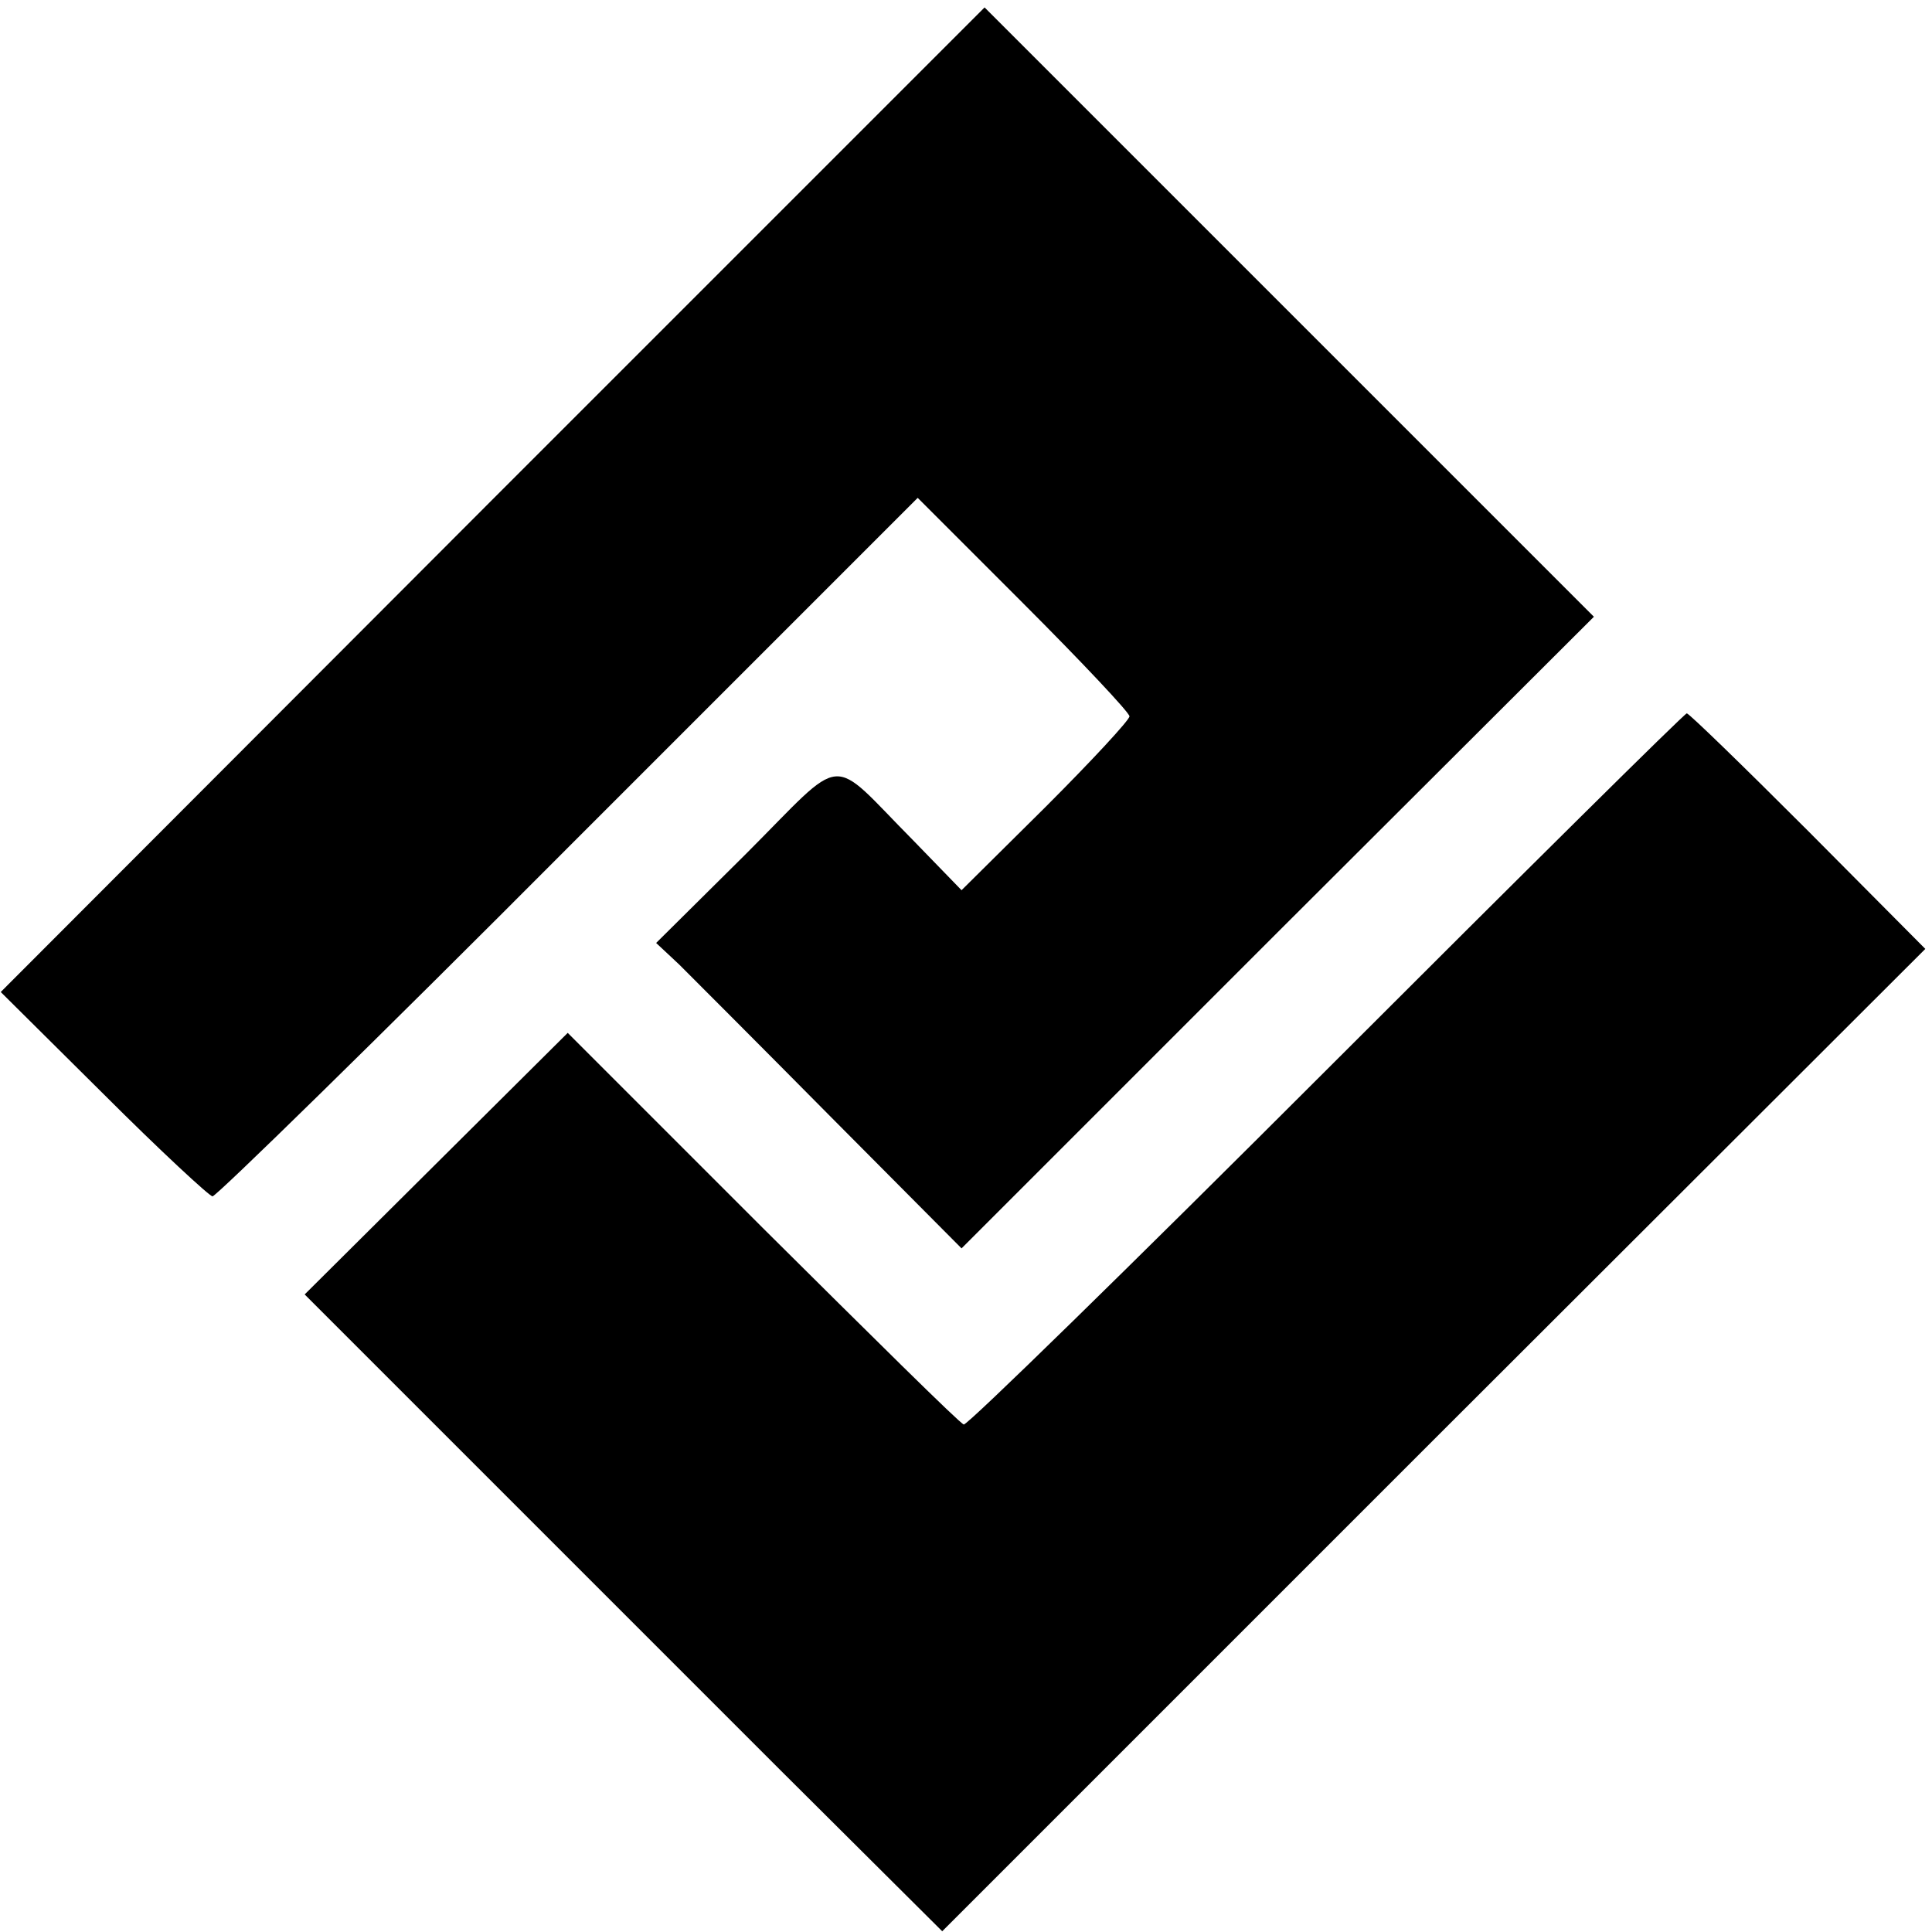 <?xml version="1.0" standalone="no"?>
<!DOCTYPE svg PUBLIC "-//W3C//DTD SVG 20010904//EN"
 "http://www.w3.org/TR/2001/REC-SVG-20010904/DTD/svg10.dtd">
<svg version="1.0" xmlns="http://www.w3.org/2000/svg"
 width="260pt" height="260pt" viewBox="0 0 260 260"
 preserveAspectRatio="xMidYMid meet">
<g transform="translate(0,260) scale(0.1,-0.1)"
fill="#000000" stroke="none">
<path d="M663 1928 l-662 -663 138 -137 c76 -76 143 -138 147 -138 5 0 221
211 479 470 l470 470 142 -142 c79 -79 143 -147 143 -152 0 -5 -51 -60 -113
-122 l-113 -112 -65 67 c-116 117 -88 119 -226 -19 l-120 -119 31 -29 c17 -17
109 -109 205 -206 l175 -176 425 425 426 425 -410 410 -410 410 -662 -662z"/>
<path d="M1785 1160 c-264 -264 -484 -479 -488 -477 -5 1 -126 121 -271 265
l-262 262 -177 -176 -177 -176 212 -212 c117 -117 310 -310 429 -429 l217
-216 661 661 662 661 -158 159 c-87 87 -160 158 -163 158 -3 0 -221 -216 -485
-480z"/>
</g>
</svg>
